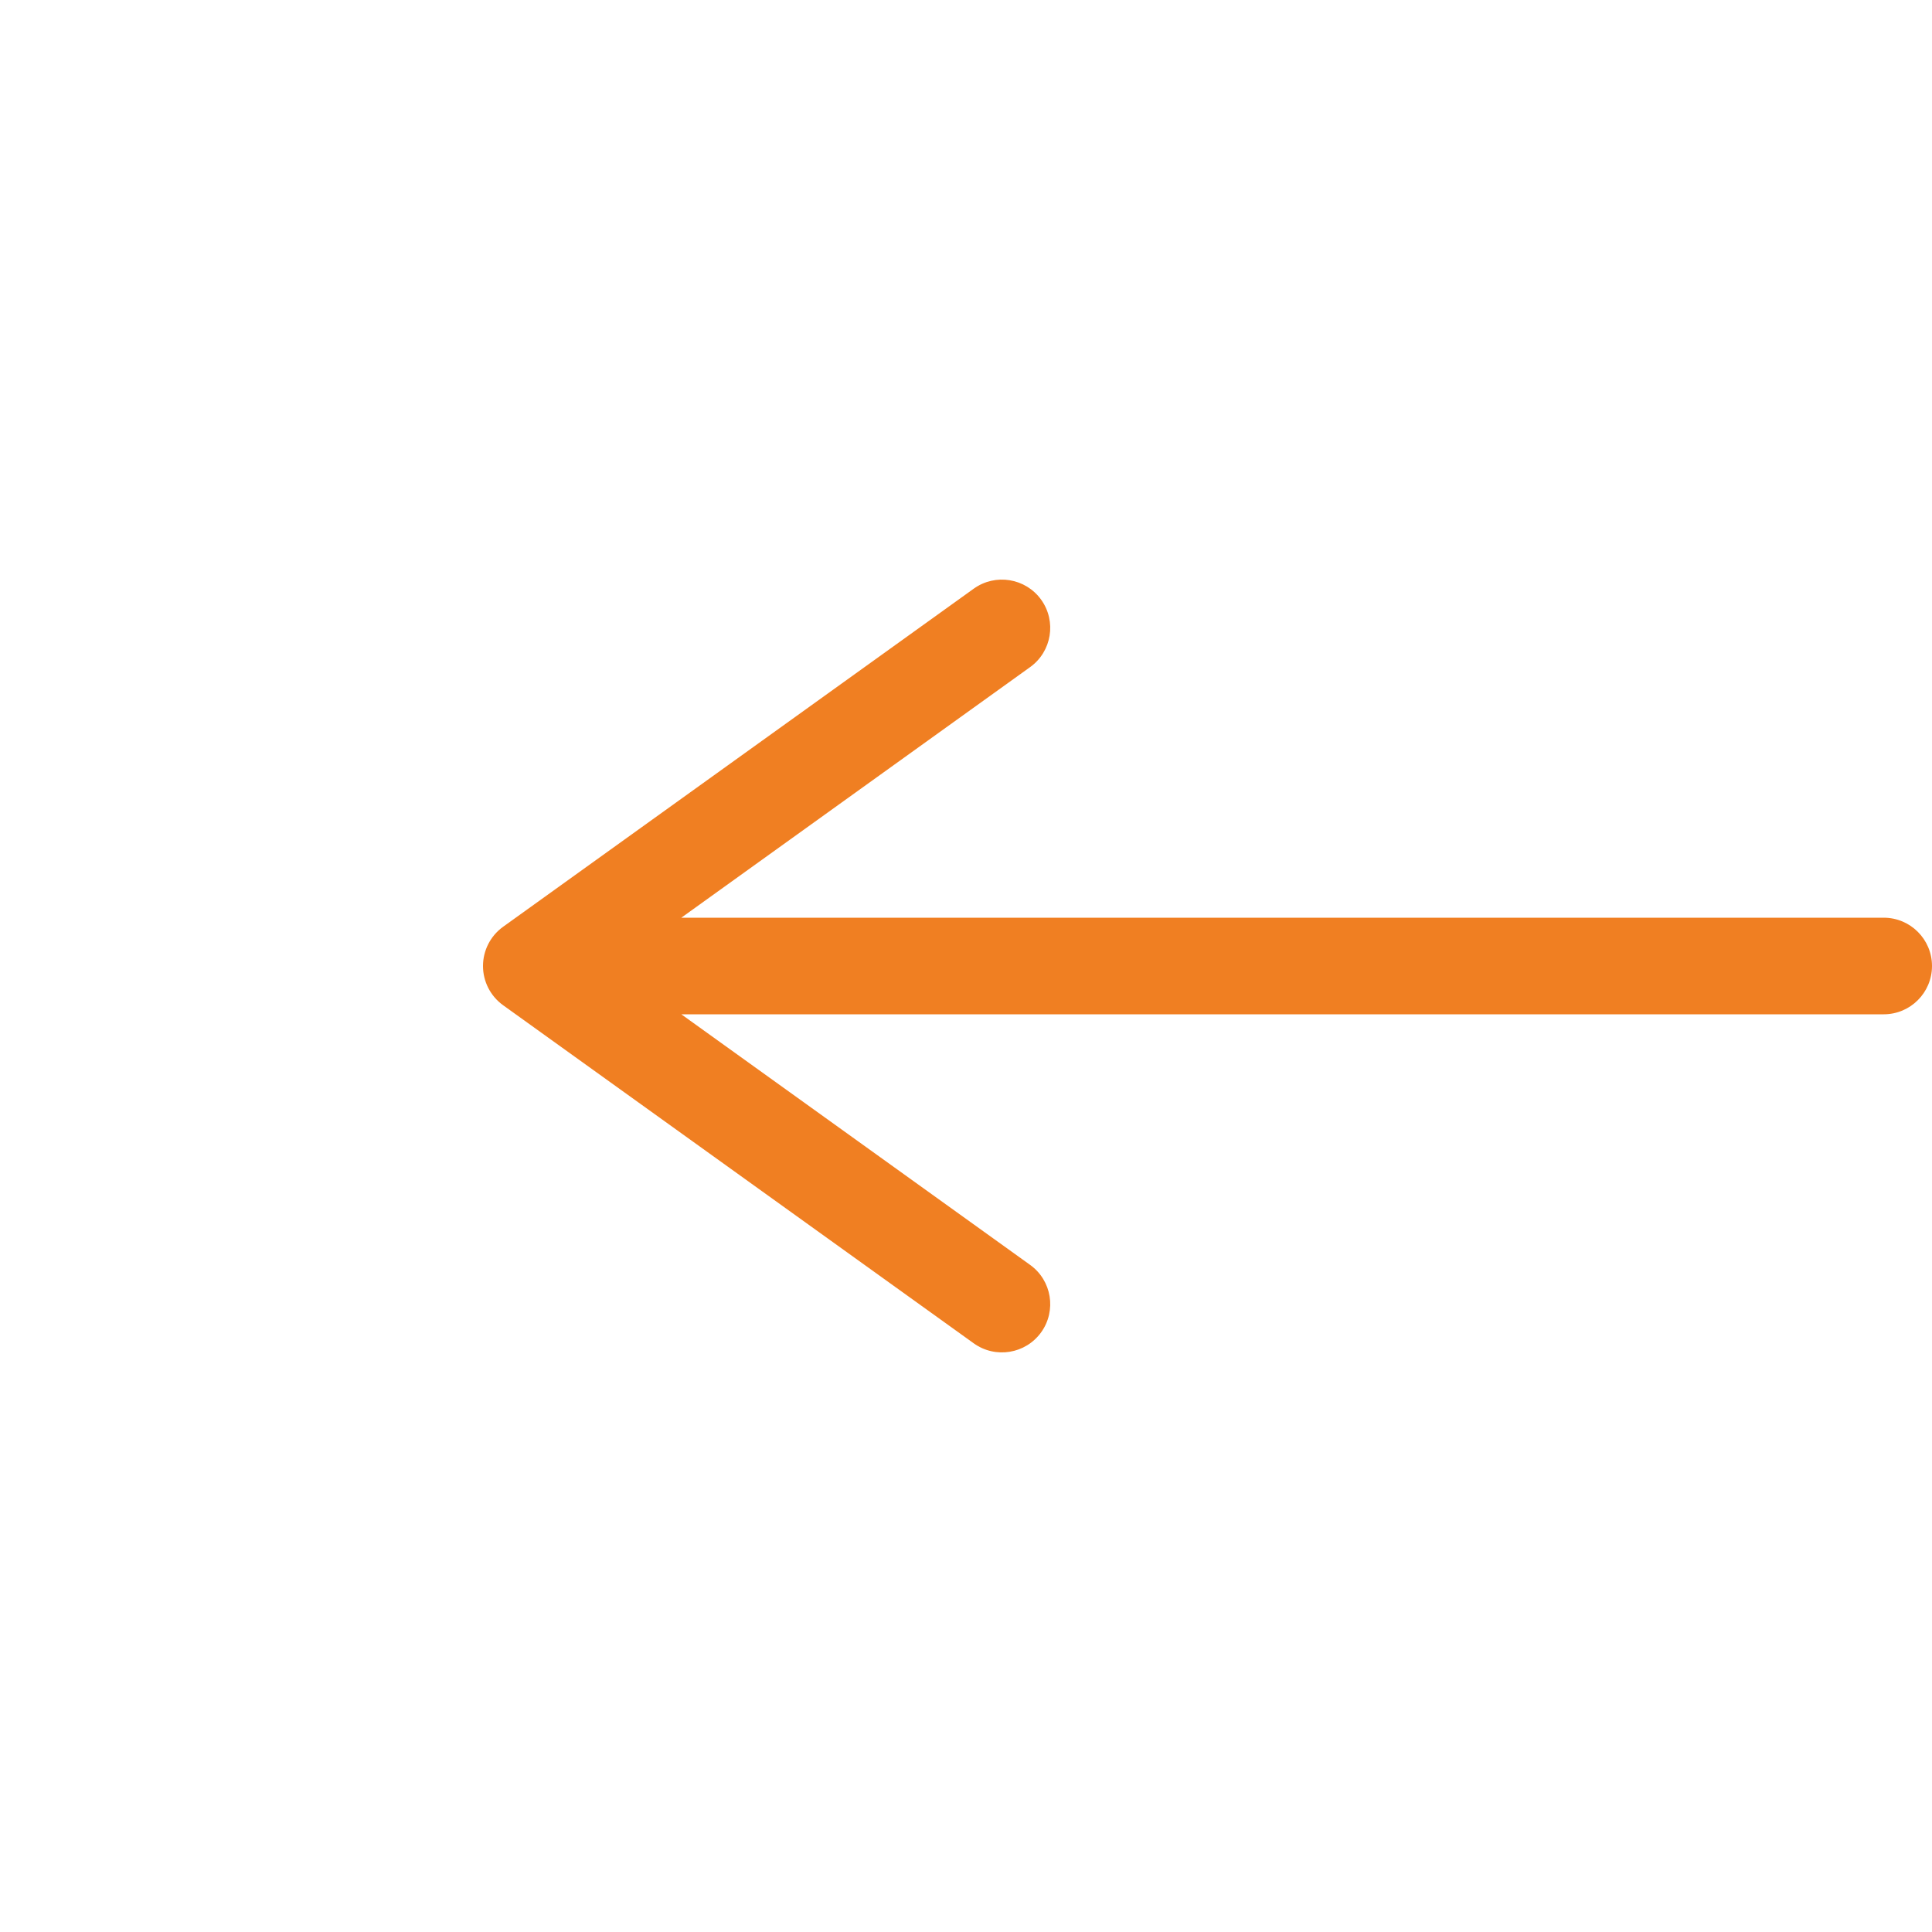<?xml version="1.0" encoding="UTF-8"?> <svg xmlns="http://www.w3.org/2000/svg" width="40" height="40" viewBox="0 0 40 40" fill="none"> <path d="M21.327 13.812C21.776 13.49 21.878 12.865 21.556 12.416C21.233 11.968 20.609 11.866 20.16 12.188L21.327 13.812ZM11 20L10.416 19.188C10.155 19.376 10 19.678 10 20C10 20.322 10.155 20.624 10.416 20.812L11 20ZM20.16 27.812C20.609 28.134 21.233 28.032 21.556 27.584C21.878 27.135 21.776 26.51 21.327 26.188L20.16 27.812ZM39 21C39.552 21 40 20.552 40 20C40 19.448 39.552 19 39 19V21ZM20.16 12.188L10.416 19.188L11.584 20.812L21.327 13.812L20.16 12.188ZM10.416 20.812L20.16 27.812L21.327 26.188L11.584 19.188L10.416 20.812ZM11 21H39V19H11V21Z" fill="#F07F22"></path> </svg> 